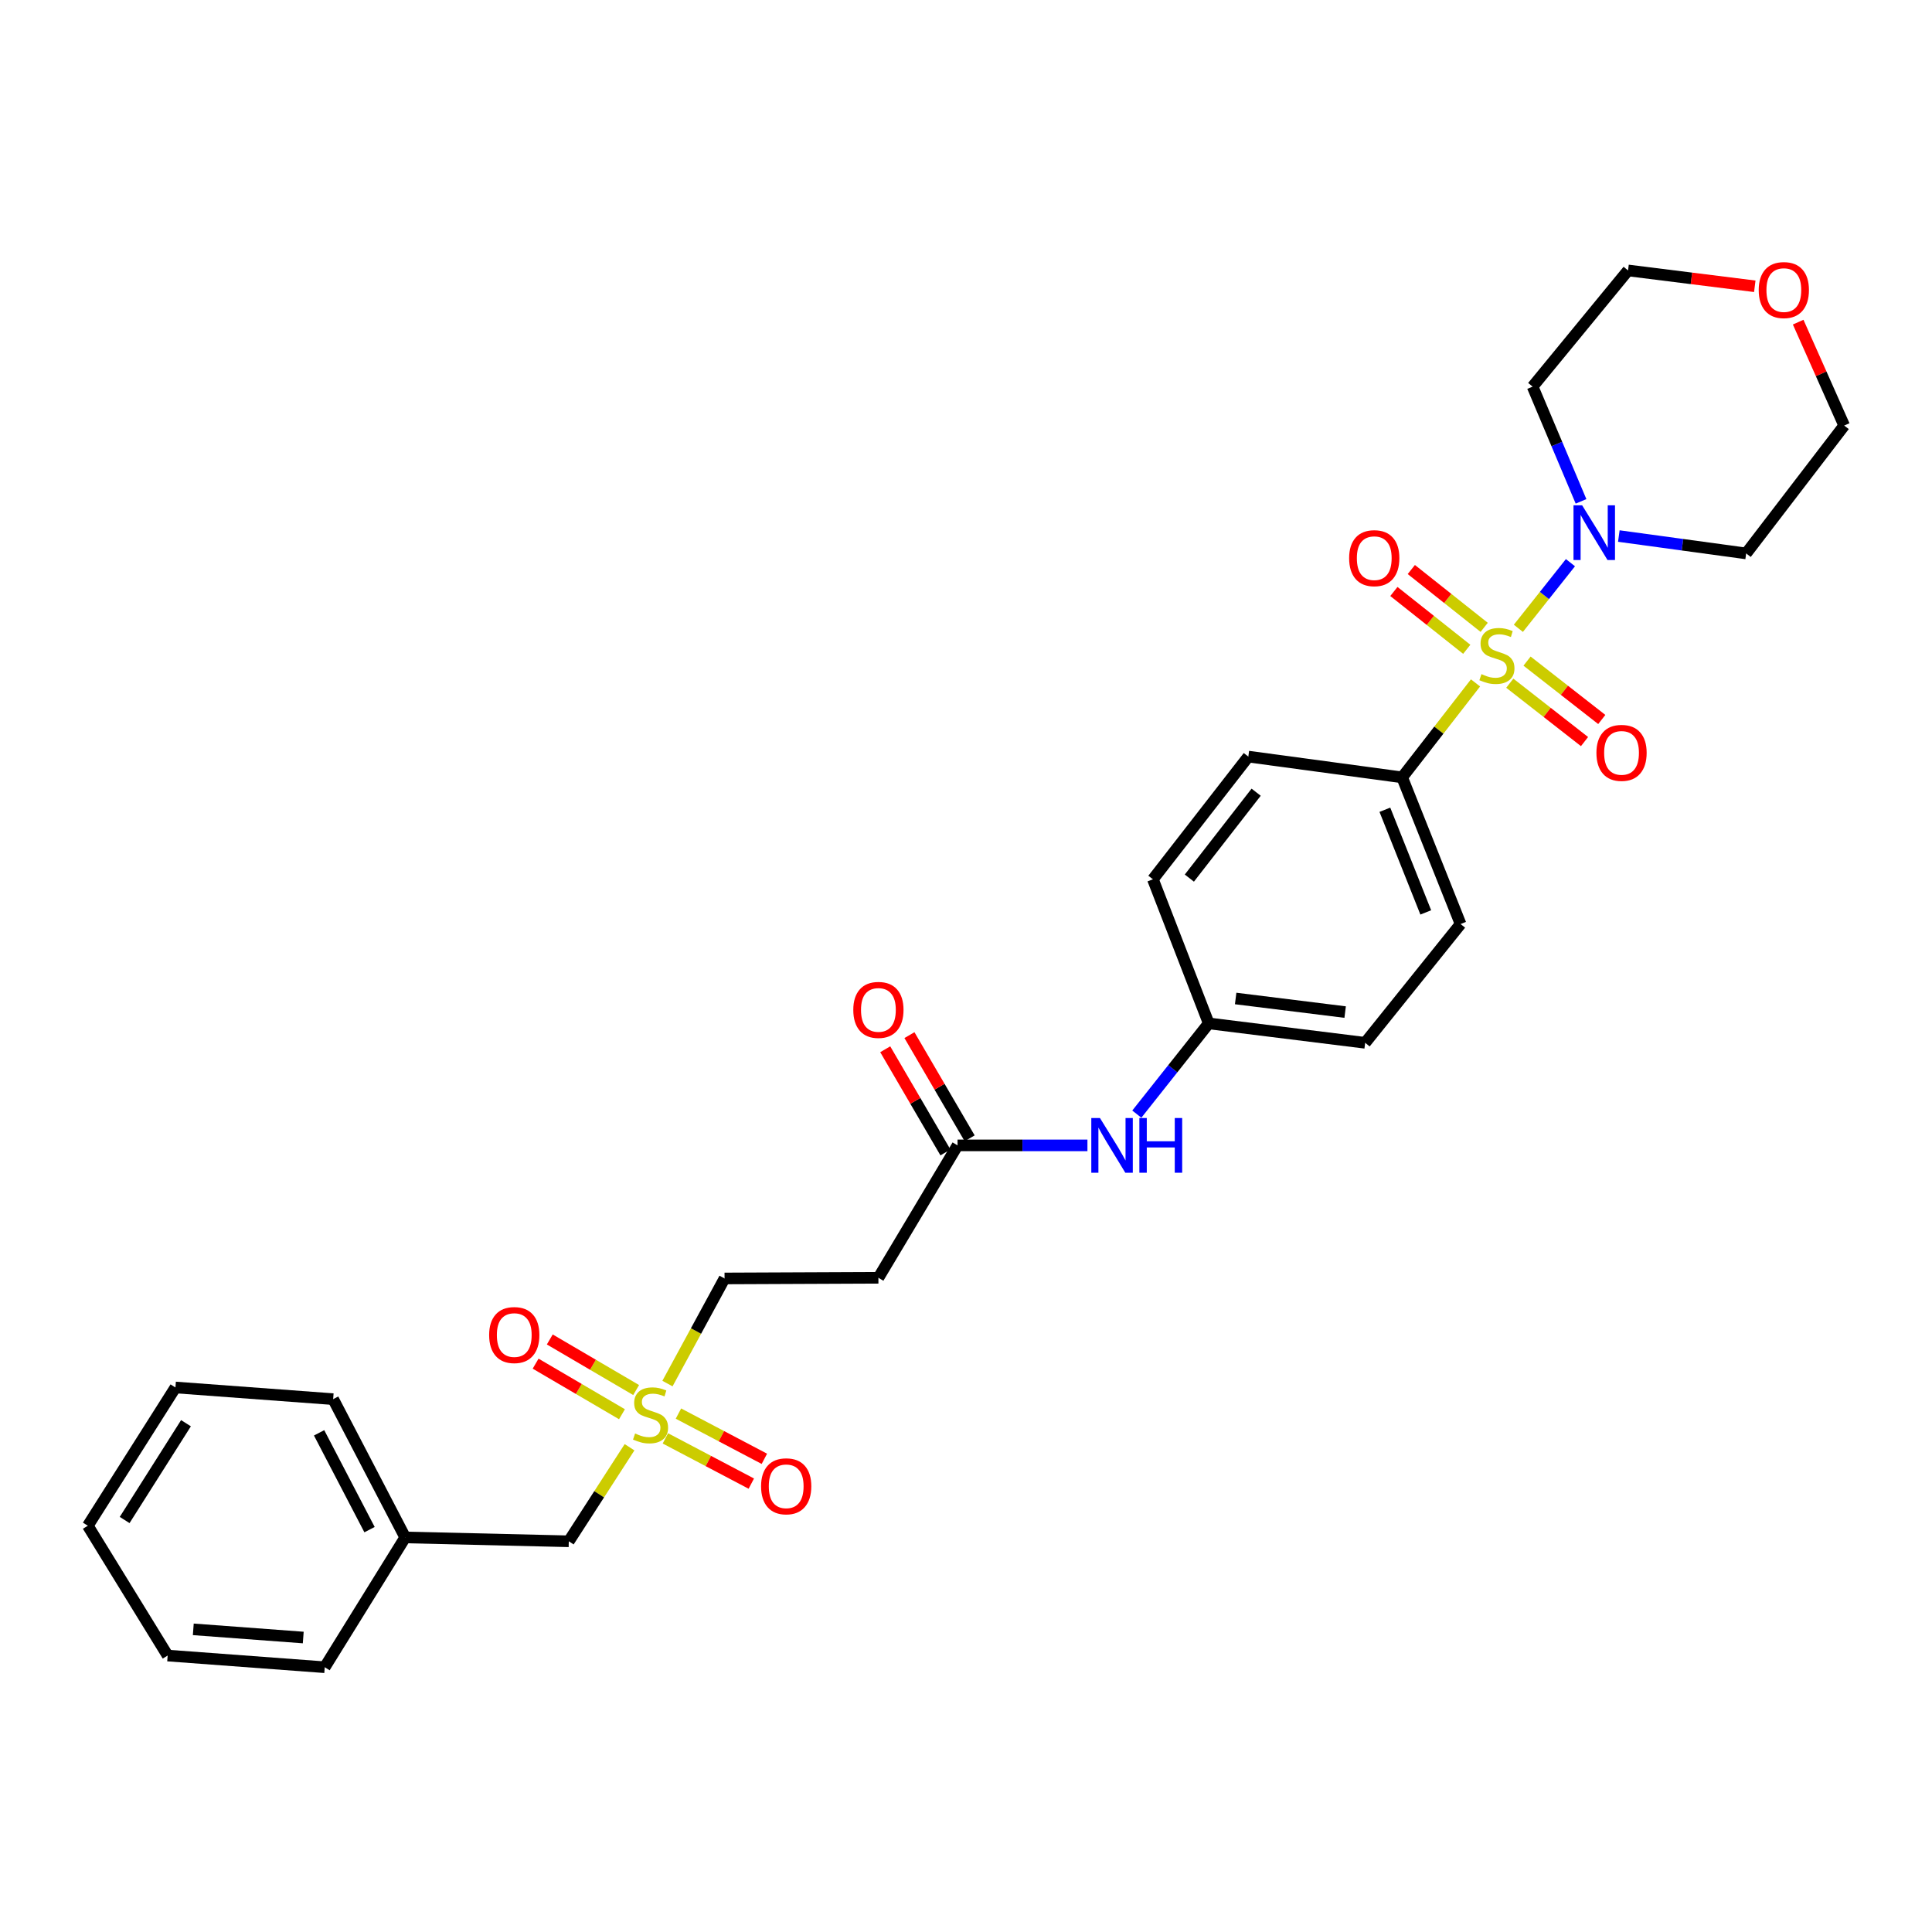 <?xml version='1.0' encoding='iso-8859-1'?>
<svg version='1.1' baseProfile='full'
              xmlns='http://www.w3.org/2000/svg'
                      xmlns:rdkit='http://www.rdkit.org/xml'
                      xmlns:xlink='http://www.w3.org/1999/xlink'
                  xml:space='preserve'
width='1000px' height='1000px' viewBox='0 0 1000 1000'>
<!-- END OF HEADER -->
<rect style='opacity:1.0;fill:#FFFFFF;stroke:none' width='1000' height='1000' x='0' y='0'> </rect>
<path class='bond-1' d='M 785.91,325.213 L 799.386,308.229' style='fill:none;fill-rule:evenodd;stroke:#CCCC00;stroke-width:6px;stroke-linecap:butt;stroke-linejoin:miter;stroke-opacity:1' />
<path class='bond-1' d='M 799.386,308.229 L 812.861,291.245' style='fill:none;fill-rule:evenodd;stroke:#0000FF;stroke-width:6px;stroke-linecap:butt;stroke-linejoin:miter;stroke-opacity:1' />
<path class='bond-2' d='M 763.725,353.474 L 744.737,377.92' style='fill:none;fill-rule:evenodd;stroke:#CCCC00;stroke-width:6px;stroke-linecap:butt;stroke-linejoin:miter;stroke-opacity:1' />
<path class='bond-2' d='M 744.737,377.92 L 725.749,402.365' style='fill:none;fill-rule:evenodd;stroke:#000000;stroke-width:6px;stroke-linecap:butt;stroke-linejoin:miter;stroke-opacity:1' />
<path class='bond-4' d='M 768.208,324.714 L 749.35,309.749' style='fill:none;fill-rule:evenodd;stroke:#CCCC00;stroke-width:6px;stroke-linecap:butt;stroke-linejoin:miter;stroke-opacity:1' />
<path class='bond-4' d='M 749.35,309.749 L 730.493,294.785' style='fill:none;fill-rule:evenodd;stroke:#FF0000;stroke-width:6px;stroke-linecap:butt;stroke-linejoin:miter;stroke-opacity:1' />
<path class='bond-4' d='M 759.187,336.081 L 740.33,321.116' style='fill:none;fill-rule:evenodd;stroke:#CCCC00;stroke-width:6px;stroke-linecap:butt;stroke-linejoin:miter;stroke-opacity:1' />
<path class='bond-4' d='M 740.33,321.116 L 721.473,306.152' style='fill:none;fill-rule:evenodd;stroke:#FF0000;stroke-width:6px;stroke-linecap:butt;stroke-linejoin:miter;stroke-opacity:1' />
<path class='bond-5' d='M 781.463,353.621 L 800.804,368.731' style='fill:none;fill-rule:evenodd;stroke:#CCCC00;stroke-width:6px;stroke-linecap:butt;stroke-linejoin:miter;stroke-opacity:1' />
<path class='bond-5' d='M 800.804,368.731 L 820.145,383.842' style='fill:none;fill-rule:evenodd;stroke:#FF0000;stroke-width:6px;stroke-linecap:butt;stroke-linejoin:miter;stroke-opacity:1' />
<path class='bond-5' d='M 790.397,342.186 L 809.738,357.296' style='fill:none;fill-rule:evenodd;stroke:#CCCC00;stroke-width:6px;stroke-linecap:butt;stroke-linejoin:miter;stroke-opacity:1' />
<path class='bond-5' d='M 809.738,357.296 L 829.078,372.407' style='fill:none;fill-rule:evenodd;stroke:#FF0000;stroke-width:6px;stroke-linecap:butt;stroke-linejoin:miter;stroke-opacity:1' />
<path class='bond-0' d='M 345.478,716.135 L 360.254,688.929' style='fill:none;fill-rule:evenodd;stroke:#CCCC00;stroke-width:6px;stroke-linecap:butt;stroke-linejoin:miter;stroke-opacity:1' />
<path class='bond-0' d='M 360.254,688.929 L 375.029,661.723' style='fill:none;fill-rule:evenodd;stroke:#000000;stroke-width:6px;stroke-linecap:butt;stroke-linejoin:miter;stroke-opacity:1' />
<path class='bond-8' d='M 329.264,719.485 L 306.917,706.394' style='fill:none;fill-rule:evenodd;stroke:#CCCC00;stroke-width:6px;stroke-linecap:butt;stroke-linejoin:miter;stroke-opacity:1' />
<path class='bond-8' d='M 306.917,706.394 L 284.57,693.302' style='fill:none;fill-rule:evenodd;stroke:#FF0000;stroke-width:6px;stroke-linecap:butt;stroke-linejoin:miter;stroke-opacity:1' />
<path class='bond-8' d='M 321.929,732.006 L 299.582,718.914' style='fill:none;fill-rule:evenodd;stroke:#CCCC00;stroke-width:6px;stroke-linecap:butt;stroke-linejoin:miter;stroke-opacity:1' />
<path class='bond-8' d='M 299.582,718.914 L 277.235,705.823' style='fill:none;fill-rule:evenodd;stroke:#FF0000;stroke-width:6px;stroke-linecap:butt;stroke-linejoin:miter;stroke-opacity:1' />
<path class='bond-9' d='M 344.404,744.507 L 366.641,756.214' style='fill:none;fill-rule:evenodd;stroke:#CCCC00;stroke-width:6px;stroke-linecap:butt;stroke-linejoin:miter;stroke-opacity:1' />
<path class='bond-9' d='M 366.641,756.214 L 388.878,767.921' style='fill:none;fill-rule:evenodd;stroke:#FF0000;stroke-width:6px;stroke-linecap:butt;stroke-linejoin:miter;stroke-opacity:1' />
<path class='bond-9' d='M 351.164,731.667 L 373.401,743.374' style='fill:none;fill-rule:evenodd;stroke:#CCCC00;stroke-width:6px;stroke-linecap:butt;stroke-linejoin:miter;stroke-opacity:1' />
<path class='bond-9' d='M 373.401,743.374 L 395.638,755.081' style='fill:none;fill-rule:evenodd;stroke:#FF0000;stroke-width:6px;stroke-linecap:butt;stroke-linejoin:miter;stroke-opacity:1' />
<path class='bond-11' d='M 325.849,749.092 L 310.127,773.431' style='fill:none;fill-rule:evenodd;stroke:#CCCC00;stroke-width:6px;stroke-linecap:butt;stroke-linejoin:miter;stroke-opacity:1' />
<path class='bond-11' d='M 310.127,773.431 L 294.405,797.771' style='fill:none;fill-rule:evenodd;stroke:#000000;stroke-width:6px;stroke-linecap:butt;stroke-linejoin:miter;stroke-opacity:1' />
<path class='bond-16' d='M 818.341,259.506 L 805.811,229.811' style='fill:none;fill-rule:evenodd;stroke:#0000FF;stroke-width:6px;stroke-linecap:butt;stroke-linejoin:miter;stroke-opacity:1' />
<path class='bond-16' d='M 805.811,229.811 L 793.281,200.116' style='fill:none;fill-rule:evenodd;stroke:#000000;stroke-width:6px;stroke-linecap:butt;stroke-linejoin:miter;stroke-opacity:1' />
<path class='bond-17' d='M 837.905,277.455 L 870.855,281.955' style='fill:none;fill-rule:evenodd;stroke:#0000FF;stroke-width:6px;stroke-linecap:butt;stroke-linejoin:miter;stroke-opacity:1' />
<path class='bond-17' d='M 870.855,281.955 L 903.806,286.456' style='fill:none;fill-rule:evenodd;stroke:#000000;stroke-width:6px;stroke-linecap:butt;stroke-linejoin:miter;stroke-opacity:1' />
<path class='bond-14' d='M 725.749,402.365 L 755.996,478.281' style='fill:none;fill-rule:evenodd;stroke:#000000;stroke-width:6px;stroke-linecap:butt;stroke-linejoin:miter;stroke-opacity:1' />
<path class='bond-14' d='M 716.806,419.124 L 737.979,472.265' style='fill:none;fill-rule:evenodd;stroke:#000000;stroke-width:6px;stroke-linecap:butt;stroke-linejoin:miter;stroke-opacity:1' />
<path class='bond-15' d='M 725.749,402.365 L 646.133,391.611' style='fill:none;fill-rule:evenodd;stroke:#000000;stroke-width:6px;stroke-linecap:butt;stroke-linejoin:miter;stroke-opacity:1' />
<path class='bond-3' d='M 495.623,592.845 L 529.238,592.845' style='fill:none;fill-rule:evenodd;stroke:#000000;stroke-width:6px;stroke-linecap:butt;stroke-linejoin:miter;stroke-opacity:1' />
<path class='bond-3' d='M 529.238,592.845 L 562.854,592.845' style='fill:none;fill-rule:evenodd;stroke:#0000FF;stroke-width:6px;stroke-linecap:butt;stroke-linejoin:miter;stroke-opacity:1' />
<path class='bond-6' d='M 495.623,592.845 L 454.662,661.385' style='fill:none;fill-rule:evenodd;stroke:#000000;stroke-width:6px;stroke-linecap:butt;stroke-linejoin:miter;stroke-opacity:1' />
<path class='bond-12' d='M 501.889,589.188 L 486.308,562.484' style='fill:none;fill-rule:evenodd;stroke:#000000;stroke-width:6px;stroke-linecap:butt;stroke-linejoin:miter;stroke-opacity:1' />
<path class='bond-12' d='M 486.308,562.484 L 470.726,535.78' style='fill:none;fill-rule:evenodd;stroke:#FF0000;stroke-width:6px;stroke-linecap:butt;stroke-linejoin:miter;stroke-opacity:1' />
<path class='bond-12' d='M 489.356,596.501 L 473.774,569.797' style='fill:none;fill-rule:evenodd;stroke:#000000;stroke-width:6px;stroke-linecap:butt;stroke-linejoin:miter;stroke-opacity:1' />
<path class='bond-12' d='M 473.774,569.797 L 458.193,543.093' style='fill:none;fill-rule:evenodd;stroke:#FF0000;stroke-width:6px;stroke-linecap:butt;stroke-linejoin:miter;stroke-opacity:1' />
<path class='bond-10' d='M 454.662,661.385 L 375.029,661.723' style='fill:none;fill-rule:evenodd;stroke:#000000;stroke-width:6px;stroke-linecap:butt;stroke-linejoin:miter;stroke-opacity:1' />
<path class='bond-7' d='M 588.414,576.671 L 607.027,553.189' style='fill:none;fill-rule:evenodd;stroke:#0000FF;stroke-width:6px;stroke-linecap:butt;stroke-linejoin:miter;stroke-opacity:1' />
<path class='bond-7' d='M 607.027,553.189 L 625.64,529.706' style='fill:none;fill-rule:evenodd;stroke:#000000;stroke-width:6px;stroke-linecap:butt;stroke-linejoin:miter;stroke-opacity:1' />
<path class='bond-21' d='M 294.405,797.771 L 209.734,795.772' style='fill:none;fill-rule:evenodd;stroke:#000000;stroke-width:6px;stroke-linecap:butt;stroke-linejoin:miter;stroke-opacity:1' />
<path class='bond-13' d='M 930.729,166.742 L 942.637,193.506' style='fill:none;fill-rule:evenodd;stroke:#FF0000;stroke-width:6px;stroke-linecap:butt;stroke-linejoin:miter;stroke-opacity:1' />
<path class='bond-13' d='M 942.637,193.506 L 954.545,220.27' style='fill:none;fill-rule:evenodd;stroke:#000000;stroke-width:6px;stroke-linecap:butt;stroke-linejoin:miter;stroke-opacity:1' />
<path class='bond-30' d='M 908.275,148.181 L 875.475,144.079' style='fill:none;fill-rule:evenodd;stroke:#FF0000;stroke-width:6px;stroke-linecap:butt;stroke-linejoin:miter;stroke-opacity:1' />
<path class='bond-30' d='M 875.475,144.079 L 842.675,139.976' style='fill:none;fill-rule:evenodd;stroke:#000000;stroke-width:6px;stroke-linecap:butt;stroke-linejoin:miter;stroke-opacity:1' />
<path class='bond-20' d='M 755.996,478.281 L 706.603,539.759' style='fill:none;fill-rule:evenodd;stroke:#000000;stroke-width:6px;stroke-linecap:butt;stroke-linejoin:miter;stroke-opacity:1' />
<path class='bond-19' d='M 646.133,391.611 L 596.747,455.12' style='fill:none;fill-rule:evenodd;stroke:#000000;stroke-width:6px;stroke-linecap:butt;stroke-linejoin:miter;stroke-opacity:1' />
<path class='bond-19' d='M 650.18,410.045 L 615.61,454.502' style='fill:none;fill-rule:evenodd;stroke:#000000;stroke-width:6px;stroke-linecap:butt;stroke-linejoin:miter;stroke-opacity:1' />
<path class='bond-23' d='M 793.281,200.116 L 842.675,139.976' style='fill:none;fill-rule:evenodd;stroke:#000000;stroke-width:6px;stroke-linecap:butt;stroke-linejoin:miter;stroke-opacity:1' />
<path class='bond-22' d='M 903.806,286.456 L 954.545,220.27' style='fill:none;fill-rule:evenodd;stroke:#000000;stroke-width:6px;stroke-linecap:butt;stroke-linejoin:miter;stroke-opacity:1' />
<path class='bond-18' d='M 625.64,529.706 L 596.747,455.12' style='fill:none;fill-rule:evenodd;stroke:#000000;stroke-width:6px;stroke-linecap:butt;stroke-linejoin:miter;stroke-opacity:1' />
<path class='bond-29' d='M 625.64,529.706 L 706.603,539.759' style='fill:none;fill-rule:evenodd;stroke:#000000;stroke-width:6px;stroke-linecap:butt;stroke-linejoin:miter;stroke-opacity:1' />
<path class='bond-29' d='M 639.573,516.814 L 696.246,523.851' style='fill:none;fill-rule:evenodd;stroke:#000000;stroke-width:6px;stroke-linecap:butt;stroke-linejoin:miter;stroke-opacity:1' />
<path class='bond-24' d='M 209.734,795.772 L 172.441,724.193' style='fill:none;fill-rule:evenodd;stroke:#000000;stroke-width:6px;stroke-linecap:butt;stroke-linejoin:miter;stroke-opacity:1' />
<path class='bond-24' d='M 191.271,791.739 L 165.166,741.634' style='fill:none;fill-rule:evenodd;stroke:#000000;stroke-width:6px;stroke-linecap:butt;stroke-linejoin:miter;stroke-opacity:1' />
<path class='bond-25' d='M 209.734,795.772 L 168.08,862.957' style='fill:none;fill-rule:evenodd;stroke:#000000;stroke-width:6px;stroke-linecap:butt;stroke-linejoin:miter;stroke-opacity:1' />
<path class='bond-27' d='M 172.441,724.193 L 90.809,718.154' style='fill:none;fill-rule:evenodd;stroke:#000000;stroke-width:6px;stroke-linecap:butt;stroke-linejoin:miter;stroke-opacity:1' />
<path class='bond-26' d='M 168.08,862.957 L 86.778,856.911' style='fill:none;fill-rule:evenodd;stroke:#000000;stroke-width:6px;stroke-linecap:butt;stroke-linejoin:miter;stroke-opacity:1' />
<path class='bond-26' d='M 156.961,847.579 L 100.05,843.347' style='fill:none;fill-rule:evenodd;stroke:#000000;stroke-width:6px;stroke-linecap:butt;stroke-linejoin:miter;stroke-opacity:1' />
<path class='bond-28' d='M 86.778,856.911 L 45.455,789.717' style='fill:none;fill-rule:evenodd;stroke:#000000;stroke-width:6px;stroke-linecap:butt;stroke-linejoin:miter;stroke-opacity:1' />
<path class='bond-31' d='M 90.809,718.154 L 45.455,789.717' style='fill:none;fill-rule:evenodd;stroke:#000000;stroke-width:6px;stroke-linecap:butt;stroke-linejoin:miter;stroke-opacity:1' />
<path class='bond-31' d='M 96.263,736.657 L 64.514,786.751' style='fill:none;fill-rule:evenodd;stroke:#000000;stroke-width:6px;stroke-linecap:butt;stroke-linejoin:miter;stroke-opacity:1' />
<path  class='atom-0' d='M 766.804 348.931
Q 767.124 349.051, 768.444 349.611
Q 769.764 350.171, 771.204 350.531
Q 772.684 350.851, 774.124 350.851
Q 776.804 350.851, 778.364 349.571
Q 779.924 348.251, 779.924 345.971
Q 779.924 344.411, 779.124 343.451
Q 778.364 342.491, 777.164 341.971
Q 775.964 341.451, 773.964 340.851
Q 771.444 340.091, 769.924 339.371
Q 768.444 338.651, 767.364 337.131
Q 766.324 335.611, 766.324 333.051
Q 766.324 329.491, 768.724 327.291
Q 771.164 325.091, 775.964 325.091
Q 779.244 325.091, 782.964 326.651
L 782.044 329.731
Q 778.644 328.331, 776.084 328.331
Q 773.324 328.331, 771.804 329.491
Q 770.284 330.611, 770.324 332.571
Q 770.324 334.091, 771.084 335.011
Q 771.884 335.931, 773.004 336.451
Q 774.164 336.971, 776.084 337.571
Q 778.644 338.371, 780.164 339.171
Q 781.684 339.971, 782.764 341.611
Q 783.884 343.211, 783.884 345.971
Q 783.884 349.891, 781.244 352.011
Q 778.644 354.091, 774.284 354.091
Q 771.764 354.091, 769.844 353.531
Q 767.964 353.011, 765.724 352.091
L 766.804 348.931
' fill='#CCCC00'/>
<path  class='atom-1' d='M 328.72 741.982
Q 329.04 742.102, 330.36 742.662
Q 331.68 743.222, 333.12 743.582
Q 334.6 743.902, 336.04 743.902
Q 338.72 743.902, 340.28 742.622
Q 341.84 741.302, 341.84 739.022
Q 341.84 737.462, 341.04 736.502
Q 340.28 735.542, 339.08 735.022
Q 337.88 734.502, 335.88 733.902
Q 333.36 733.142, 331.84 732.422
Q 330.36 731.702, 329.28 730.182
Q 328.24 728.662, 328.24 726.102
Q 328.24 722.542, 330.64 720.342
Q 333.08 718.142, 337.88 718.142
Q 341.16 718.142, 344.88 719.702
L 343.96 722.782
Q 340.56 721.382, 338 721.382
Q 335.24 721.382, 333.72 722.542
Q 332.2 723.662, 332.24 725.622
Q 332.24 727.142, 333 728.062
Q 333.8 728.982, 334.92 729.502
Q 336.08 730.022, 338 730.622
Q 340.56 731.422, 342.08 732.222
Q 343.6 733.022, 344.68 734.662
Q 345.8 736.262, 345.8 739.022
Q 345.8 742.942, 343.16 745.062
Q 340.56 747.142, 336.2 747.142
Q 333.68 747.142, 331.76 746.582
Q 329.88 746.062, 327.64 745.142
L 328.72 741.982
' fill='#CCCC00'/>
<path  class='atom-2' d='M 818.921 261.557
L 828.201 276.557
Q 829.121 278.037, 830.601 280.717
Q 832.081 283.397, 832.161 283.557
L 832.161 261.557
L 835.921 261.557
L 835.921 289.877
L 832.041 289.877
L 822.081 273.477
Q 820.921 271.557, 819.681 269.357
Q 818.481 267.157, 818.121 266.477
L 818.121 289.877
L 814.441 289.877
L 814.441 261.557
L 818.921 261.557
' fill='#0000FF'/>
<path  class='atom-5' d='M 698.311 288.906
Q 698.311 282.106, 701.671 278.306
Q 705.031 274.506, 711.311 274.506
Q 717.591 274.506, 720.951 278.306
Q 724.311 282.106, 724.311 288.906
Q 724.311 295.786, 720.911 299.706
Q 717.511 303.586, 711.311 303.586
Q 705.071 303.586, 701.671 299.706
Q 698.311 295.826, 698.311 288.906
M 711.311 300.386
Q 715.631 300.386, 717.951 297.506
Q 720.311 294.586, 720.311 288.906
Q 720.311 283.346, 717.951 280.546
Q 715.631 277.706, 711.311 277.706
Q 706.991 277.706, 704.631 280.506
Q 702.311 283.306, 702.311 288.906
Q 702.311 294.626, 704.631 297.506
Q 706.991 300.386, 711.311 300.386
' fill='#FF0000'/>
<path  class='atom-6' d='M 826.305 389.684
Q 826.305 382.884, 829.665 379.084
Q 833.025 375.284, 839.305 375.284
Q 845.585 375.284, 848.945 379.084
Q 852.305 382.884, 852.305 389.684
Q 852.305 396.564, 848.905 400.484
Q 845.505 404.364, 839.305 404.364
Q 833.065 404.364, 829.665 400.484
Q 826.305 396.604, 826.305 389.684
M 839.305 401.164
Q 843.625 401.164, 845.945 398.284
Q 848.305 395.364, 848.305 389.684
Q 848.305 384.124, 845.945 381.324
Q 843.625 378.484, 839.305 378.484
Q 834.985 378.484, 832.625 381.284
Q 830.305 384.084, 830.305 389.684
Q 830.305 395.404, 832.625 398.284
Q 834.985 401.164, 839.305 401.164
' fill='#FF0000'/>
<path  class='atom-8' d='M 569.334 578.685
L 578.614 593.685
Q 579.534 595.165, 581.014 597.845
Q 582.494 600.525, 582.574 600.685
L 582.574 578.685
L 586.334 578.685
L 586.334 607.005
L 582.454 607.005
L 572.494 590.605
Q 571.334 588.685, 570.094 586.485
Q 568.894 584.285, 568.534 583.605
L 568.534 607.005
L 564.854 607.005
L 564.854 578.685
L 569.334 578.685
' fill='#0000FF'/>
<path  class='atom-8' d='M 589.734 578.685
L 593.574 578.685
L 593.574 590.725
L 608.054 590.725
L 608.054 578.685
L 611.894 578.685
L 611.894 607.005
L 608.054 607.005
L 608.054 593.925
L 593.574 593.925
L 593.574 607.005
L 589.734 607.005
L 589.734 578.685
' fill='#0000FF'/>
<path  class='atom-9' d='M 253.181 691.018
Q 253.181 684.218, 256.541 680.418
Q 259.901 676.618, 266.181 676.618
Q 272.461 676.618, 275.821 680.418
Q 279.181 684.218, 279.181 691.018
Q 279.181 697.898, 275.781 701.818
Q 272.381 705.698, 266.181 705.698
Q 259.941 705.698, 256.541 701.818
Q 253.181 697.938, 253.181 691.018
M 266.181 702.498
Q 270.501 702.498, 272.821 699.618
Q 275.181 696.698, 275.181 691.018
Q 275.181 685.458, 272.821 682.658
Q 270.501 679.818, 266.181 679.818
Q 261.861 679.818, 259.501 682.618
Q 257.181 685.418, 257.181 691.018
Q 257.181 696.738, 259.501 699.618
Q 261.861 702.498, 266.181 702.498
' fill='#FF0000'/>
<path  class='atom-10' d='M 393.929 769.305
Q 393.929 762.505, 397.289 758.705
Q 400.649 754.905, 406.929 754.905
Q 413.209 754.905, 416.569 758.705
Q 419.929 762.505, 419.929 769.305
Q 419.929 776.185, 416.529 780.105
Q 413.129 783.985, 406.929 783.985
Q 400.689 783.985, 397.289 780.105
Q 393.929 776.225, 393.929 769.305
M 406.929 780.785
Q 411.249 780.785, 413.569 777.905
Q 415.929 774.985, 415.929 769.305
Q 415.929 763.745, 413.569 760.945
Q 411.249 758.105, 406.929 758.105
Q 402.609 758.105, 400.249 760.905
Q 397.929 763.705, 397.929 769.305
Q 397.929 775.025, 400.249 777.905
Q 402.609 780.785, 406.929 780.785
' fill='#FF0000'/>
<path  class='atom-13' d='M 441.662 522.724
Q 441.662 515.924, 445.022 512.124
Q 448.382 508.324, 454.662 508.324
Q 460.942 508.324, 464.302 512.124
Q 467.662 515.924, 467.662 522.724
Q 467.662 529.604, 464.262 533.524
Q 460.862 537.404, 454.662 537.404
Q 448.422 537.404, 445.022 533.524
Q 441.662 529.644, 441.662 522.724
M 454.662 534.204
Q 458.982 534.204, 461.302 531.324
Q 463.662 528.404, 463.662 522.724
Q 463.662 517.164, 461.302 514.364
Q 458.982 511.524, 454.662 511.524
Q 450.342 511.524, 447.982 514.324
Q 445.662 517.124, 445.662 522.724
Q 445.662 528.444, 447.982 531.324
Q 450.342 534.204, 454.662 534.204
' fill='#FF0000'/>
<path  class='atom-14' d='M 910.307 150.141
Q 910.307 143.341, 913.667 139.541
Q 917.027 135.741, 923.307 135.741
Q 929.587 135.741, 932.947 139.541
Q 936.307 143.341, 936.307 150.141
Q 936.307 157.021, 932.907 160.941
Q 929.507 164.821, 923.307 164.821
Q 917.067 164.821, 913.667 160.941
Q 910.307 157.061, 910.307 150.141
M 923.307 161.621
Q 927.627 161.621, 929.947 158.741
Q 932.307 155.821, 932.307 150.141
Q 932.307 144.581, 929.947 141.781
Q 927.627 138.941, 923.307 138.941
Q 918.987 138.941, 916.627 141.741
Q 914.307 144.541, 914.307 150.141
Q 914.307 155.861, 916.627 158.741
Q 918.987 161.621, 923.307 161.621
' fill='#FF0000'/>
</svg>

